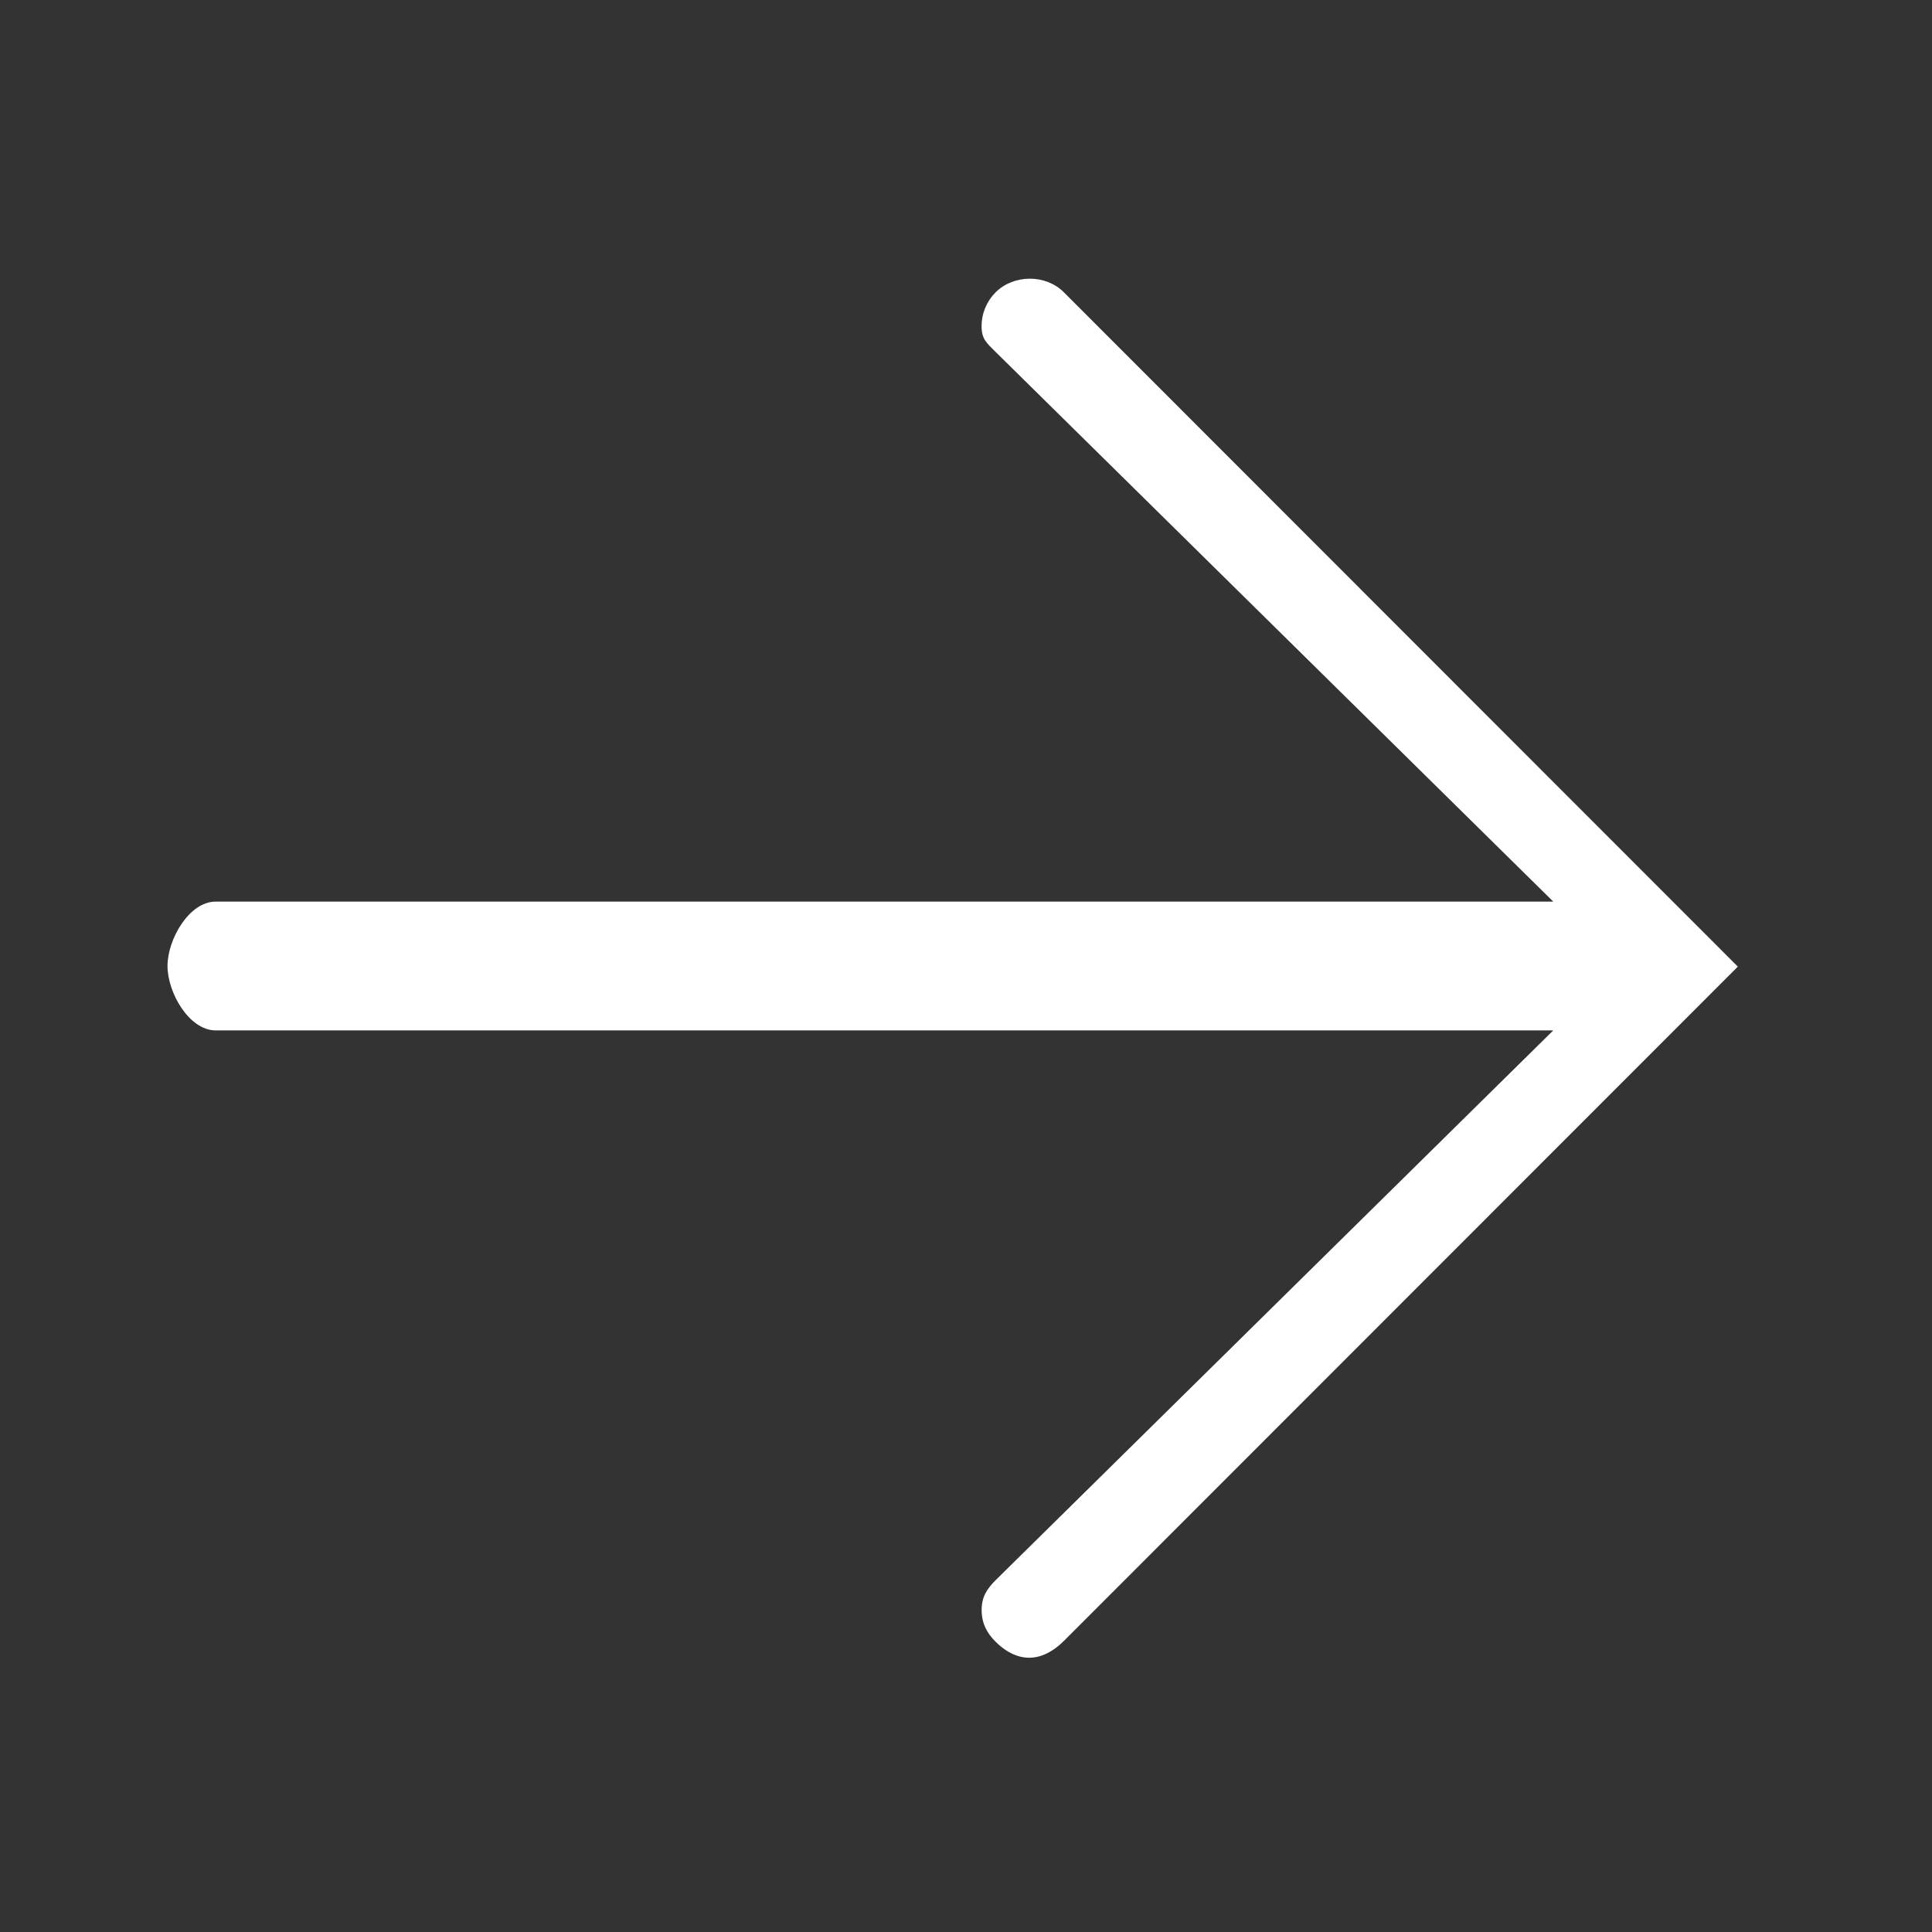 <?xml version="1.0" encoding="utf-8"?>
<!-- Generator: Adobe Illustrator 15.0.0, SVG Export Plug-In . SVG Version: 6.00 Build 0)  -->
<!DOCTYPE svg PUBLIC "-//W3C//DTD SVG 1.1//EN" "http://www.w3.org/Graphics/SVG/1.1/DTD/svg11.dtd">
<svg version="1.1" id="Ebene_1" xmlns="http://www.w3.org/2000/svg" xmlns:xlink="http://www.w3.org/1999/xlink" x="0px" y="0px"
	 width="30px" height="30px" viewBox="0 0 30 30" enable-background="new 0 0 30 30" xml:space="preserve">
<rect x="0" y="0" width="30" height="30" fill="#333333" stroke="none"/>
<path fill="#FFFFFF" d="M16.518,4.537c-0.279-0.279-0.775-0.28-1.057,0.001c-0.141,0.141-0.219,0.328-0.219,0.528
	c0,0.2,0.078,0.259,0.218,0.399L24.119,14H3.349c-0.413,0-0.748,0.587-0.748,1c0,0.413,0.335,1,0.748,1h20.77l-8.657,8.535
	c-0.142,0.141-0.219,0.266-0.219,0.466c0,0.198,0.077,0.354,0.216,0.491c0.242,0.243,0.629,0.417,1.064-0.015L26.985,15.01
	L16.518,4.537z"/>
</svg>
